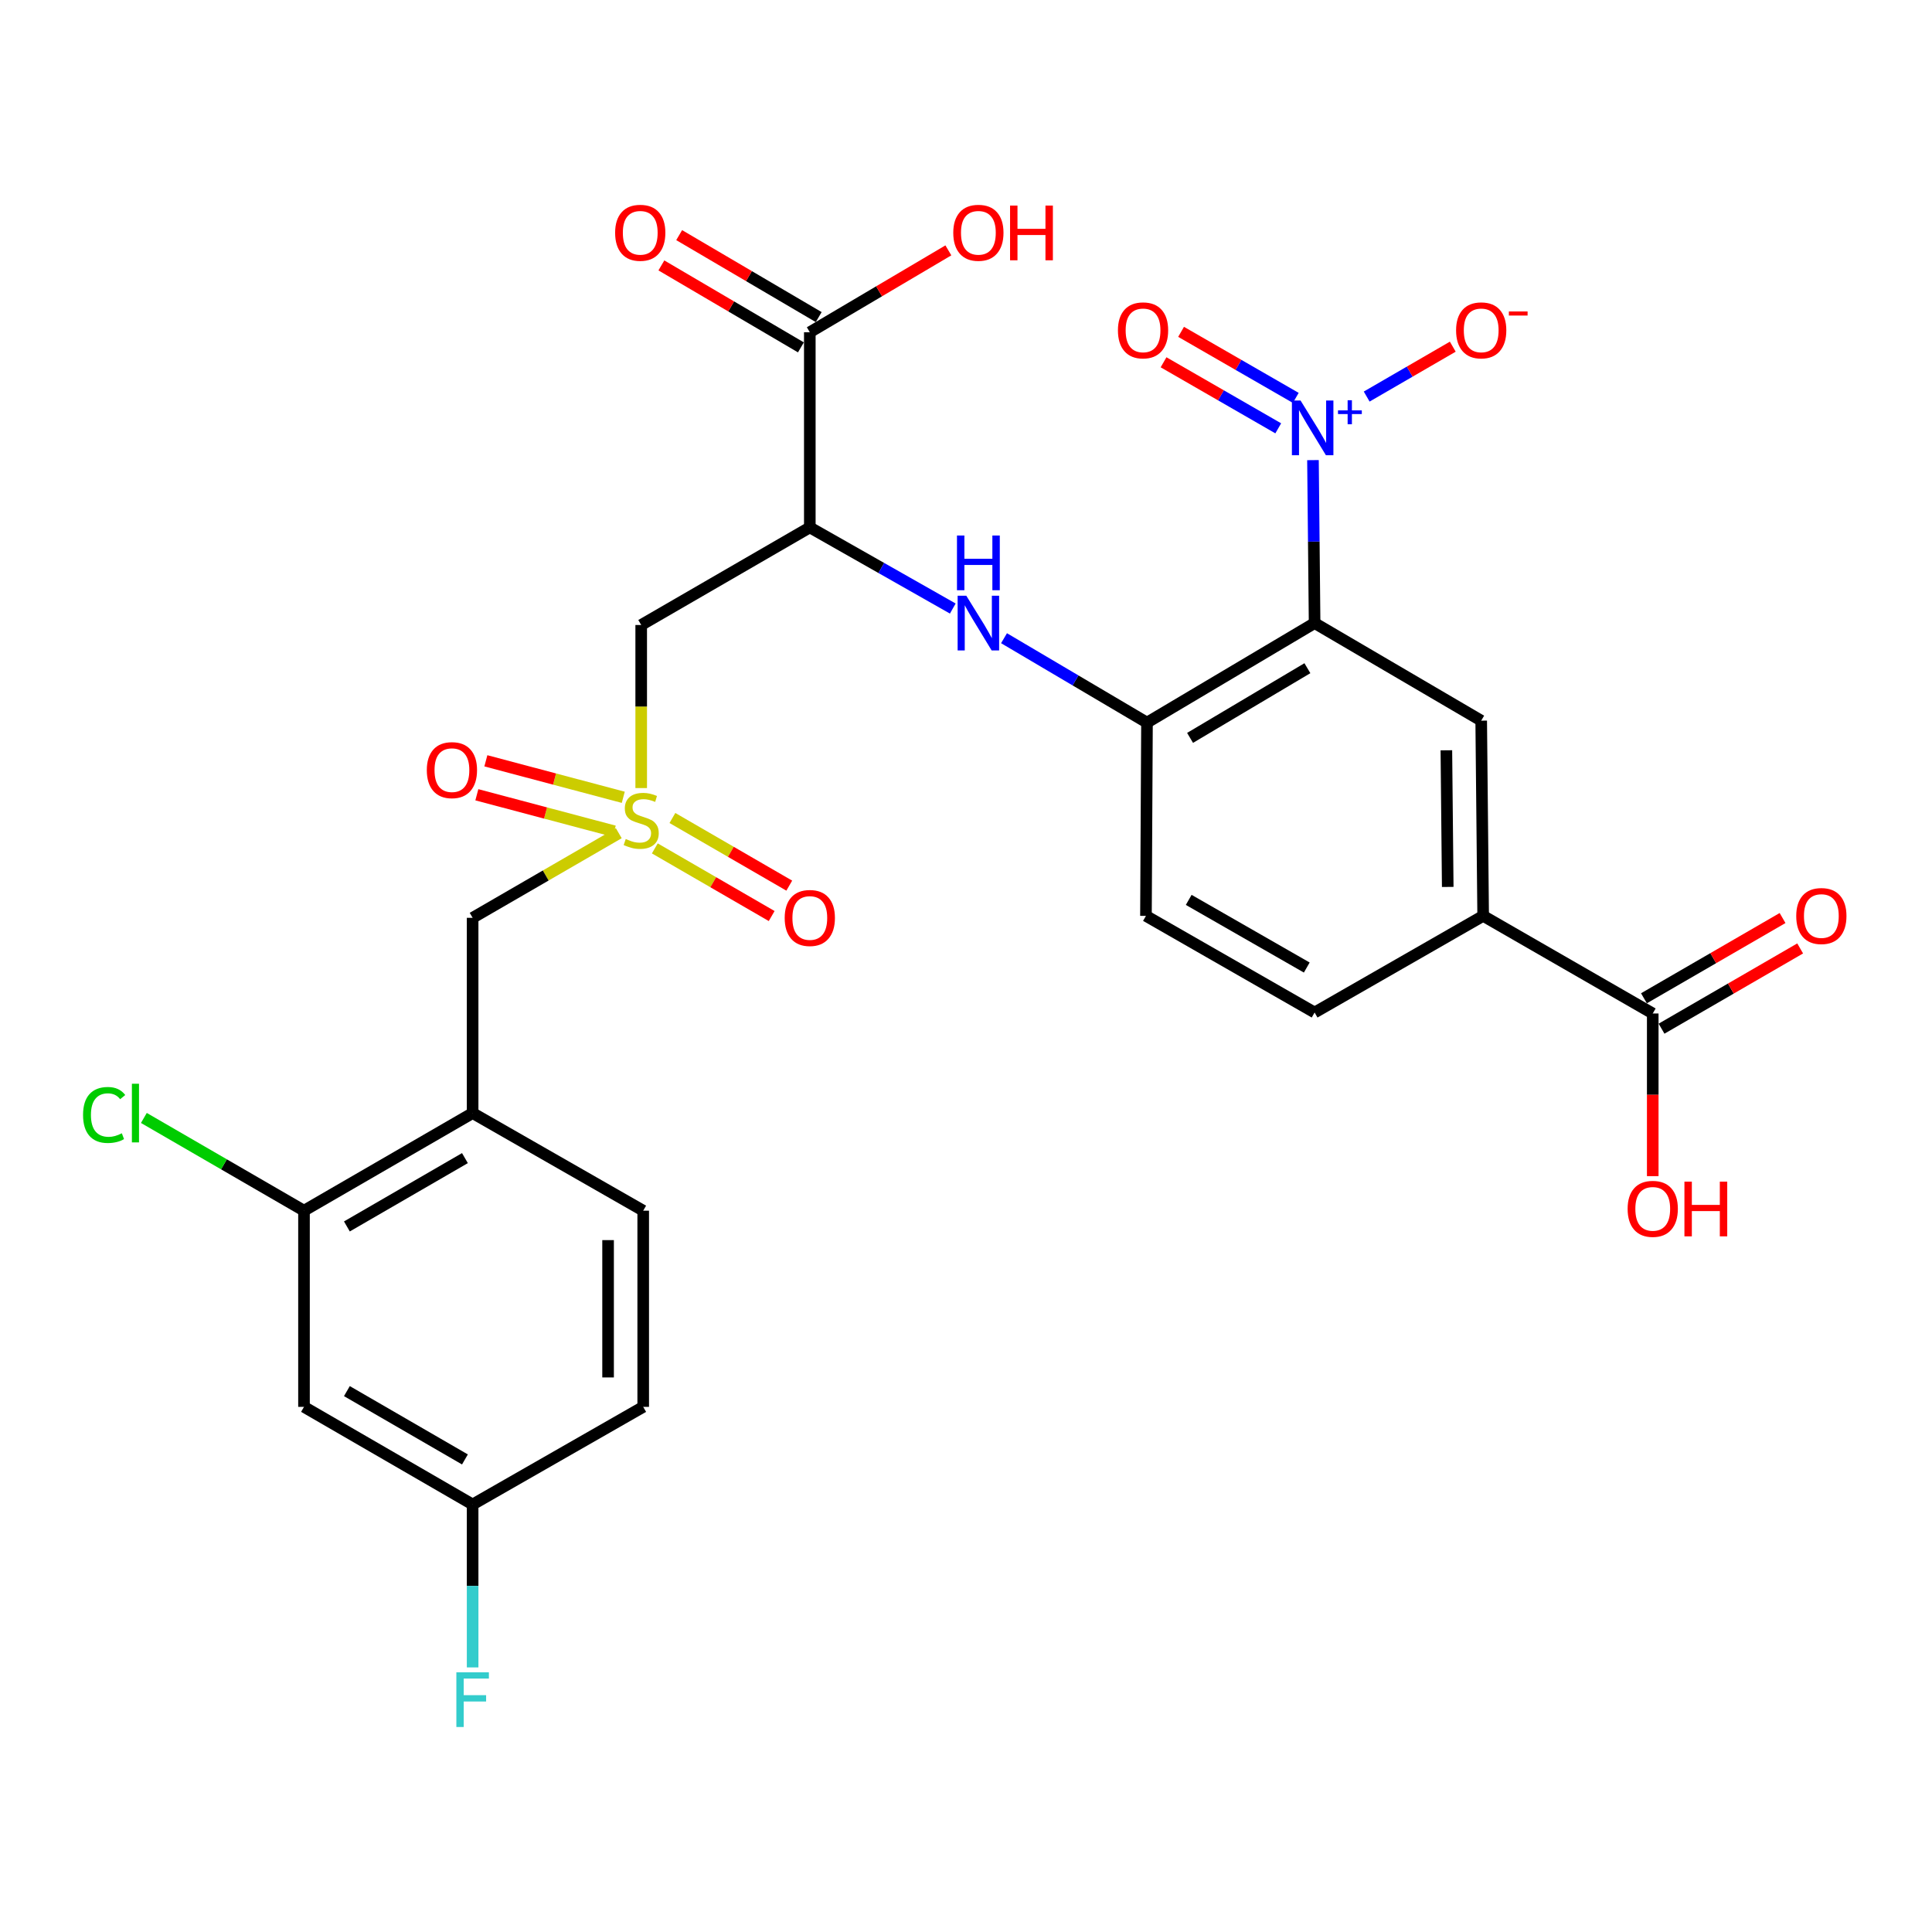 <?xml version='1.0' encoding='iso-8859-1'?>
<svg version='1.1' baseProfile='full'
              xmlns='http://www.w3.org/2000/svg'
                      xmlns:rdkit='http://www.rdkit.org/xml'
                      xmlns:xlink='http://www.w3.org/1999/xlink'
                  xml:space='preserve'
width='1000px' height='1000px' viewBox='0 0 1000 1000'>
<!-- END OF HEADER -->
<rect style='opacity:1.0;fill:#FFFFFF;stroke:none' width='1000' height='1000' x='0' y='0'> </rect>
<path class='bond-1' d='M 680.437,322.498 L 680.015,280.326' style='fill:none;fill-rule:evenodd;stroke:#000000;stroke-width:6px;stroke-linecap:butt;stroke-linejoin:miter;stroke-opacity:1' />
<path class='bond-1' d='M 680.015,280.326 L 679.594,238.154' style='fill:none;fill-rule:evenodd;stroke:#0000FF;stroke-width:6px;stroke-linecap:butt;stroke-linejoin:miter;stroke-opacity:1' />
<path class='bond-4' d='M 680.437,322.498 L 593.68,374.023' style='fill:none;fill-rule:evenodd;stroke:#000000;stroke-width:6px;stroke-linecap:butt;stroke-linejoin:miter;stroke-opacity:1' />
<path class='bond-4' d='M 676.707,345.859 L 615.978,381.927' style='fill:none;fill-rule:evenodd;stroke:#000000;stroke-width:6px;stroke-linecap:butt;stroke-linejoin:miter;stroke-opacity:1' />
<path class='bond-6' d='M 680.437,322.498 L 766.669,373.013' style='fill:none;fill-rule:evenodd;stroke:#000000;stroke-width:6px;stroke-linecap:butt;stroke-linejoin:miter;stroke-opacity:1' />
<path class='bond-0' d='M 331.884,407.902 L 331.884,365.7' style='fill:none;fill-rule:evenodd;stroke:#CCCC00;stroke-width:6px;stroke-linecap:butt;stroke-linejoin:miter;stroke-opacity:1' />
<path class='bond-0' d='M 331.884,365.7 L 331.884,323.498' style='fill:none;fill-rule:evenodd;stroke:#000000;stroke-width:6px;stroke-linecap:butt;stroke-linejoin:miter;stroke-opacity:1' />
<path class='bond-11' d='M 320.283,431.264 L 282.457,453.163' style='fill:none;fill-rule:evenodd;stroke:#CCCC00;stroke-width:6px;stroke-linecap:butt;stroke-linejoin:miter;stroke-opacity:1' />
<path class='bond-11' d='M 282.457,453.163 L 244.632,475.063' style='fill:none;fill-rule:evenodd;stroke:#000000;stroke-width:6px;stroke-linecap:butt;stroke-linejoin:miter;stroke-opacity:1' />
<path class='bond-15' d='M 338.93,439.131 L 369.173,456.636' style='fill:none;fill-rule:evenodd;stroke:#CCCC00;stroke-width:6px;stroke-linecap:butt;stroke-linejoin:miter;stroke-opacity:1' />
<path class='bond-15' d='M 369.173,456.636 L 399.416,474.141' style='fill:none;fill-rule:evenodd;stroke:#FF0000;stroke-width:6px;stroke-linecap:butt;stroke-linejoin:miter;stroke-opacity:1' />
<path class='bond-15' d='M 348.039,423.395 L 378.281,440.9' style='fill:none;fill-rule:evenodd;stroke:#CCCC00;stroke-width:6px;stroke-linecap:butt;stroke-linejoin:miter;stroke-opacity:1' />
<path class='bond-15' d='M 378.281,440.9 L 408.524,458.405' style='fill:none;fill-rule:evenodd;stroke:#FF0000;stroke-width:6px;stroke-linecap:butt;stroke-linejoin:miter;stroke-opacity:1' />
<path class='bond-16' d='M 322.602,412.678 L 287.042,403.237' style='fill:none;fill-rule:evenodd;stroke:#CCCC00;stroke-width:6px;stroke-linecap:butt;stroke-linejoin:miter;stroke-opacity:1' />
<path class='bond-16' d='M 287.042,403.237 L 251.481,393.796' style='fill:none;fill-rule:evenodd;stroke:#FF0000;stroke-width:6px;stroke-linecap:butt;stroke-linejoin:miter;stroke-opacity:1' />
<path class='bond-16' d='M 317.937,430.251 L 282.376,420.81' style='fill:none;fill-rule:evenodd;stroke:#CCCC00;stroke-width:6px;stroke-linecap:butt;stroke-linejoin:miter;stroke-opacity:1' />
<path class='bond-16' d='M 282.376,420.81 L 246.815,411.369' style='fill:none;fill-rule:evenodd;stroke:#FF0000;stroke-width:6px;stroke-linecap:butt;stroke-linejoin:miter;stroke-opacity:1' />
<path class='bond-13' d='M 707.392,205.263 L 729.674,192.351' style='fill:none;fill-rule:evenodd;stroke:#0000FF;stroke-width:6px;stroke-linecap:butt;stroke-linejoin:miter;stroke-opacity:1' />
<path class='bond-13' d='M 729.674,192.351 L 751.956,179.439' style='fill:none;fill-rule:evenodd;stroke:#FF0000;stroke-width:6px;stroke-linecap:butt;stroke-linejoin:miter;stroke-opacity:1' />
<path class='bond-17' d='M 670.691,205.947 L 641.008,188.853' style='fill:none;fill-rule:evenodd;stroke:#0000FF;stroke-width:6px;stroke-linecap:butt;stroke-linejoin:miter;stroke-opacity:1' />
<path class='bond-17' d='M 641.008,188.853 L 611.326,171.76' style='fill:none;fill-rule:evenodd;stroke:#FF0000;stroke-width:6px;stroke-linecap:butt;stroke-linejoin:miter;stroke-opacity:1' />
<path class='bond-17' d='M 661.617,221.703 L 631.935,204.609' style='fill:none;fill-rule:evenodd;stroke:#0000FF;stroke-width:6px;stroke-linecap:butt;stroke-linejoin:miter;stroke-opacity:1' />
<path class='bond-17' d='M 631.935,204.609 L 602.252,187.516' style='fill:none;fill-rule:evenodd;stroke:#FF0000;stroke-width:6px;stroke-linecap:butt;stroke-linejoin:miter;stroke-opacity:1' />
<path class='bond-2' d='M 419.156,272.983 L 456.158,293.982' style='fill:none;fill-rule:evenodd;stroke:#000000;stroke-width:6px;stroke-linecap:butt;stroke-linejoin:miter;stroke-opacity:1' />
<path class='bond-2' d='M 456.158,293.982 L 493.16,314.98' style='fill:none;fill-rule:evenodd;stroke:#0000FF;stroke-width:6px;stroke-linecap:butt;stroke-linejoin:miter;stroke-opacity:1' />
<path class='bond-3' d='M 419.156,272.983 L 331.884,323.498' style='fill:none;fill-rule:evenodd;stroke:#000000;stroke-width:6px;stroke-linecap:butt;stroke-linejoin:miter;stroke-opacity:1' />
<path class='bond-7' d='M 419.156,272.983 L 419.156,171.964' style='fill:none;fill-rule:evenodd;stroke:#000000;stroke-width:6px;stroke-linecap:butt;stroke-linejoin:miter;stroke-opacity:1' />
<path class='bond-5' d='M 593.68,374.023 L 556.681,352.179' style='fill:none;fill-rule:evenodd;stroke:#000000;stroke-width:6px;stroke-linecap:butt;stroke-linejoin:miter;stroke-opacity:1' />
<path class='bond-5' d='M 556.681,352.179 L 519.681,330.335' style='fill:none;fill-rule:evenodd;stroke:#0000FF;stroke-width:6px;stroke-linecap:butt;stroke-linejoin:miter;stroke-opacity:1' />
<path class='bond-18' d='M 593.68,374.023 L 593.144,474.053' style='fill:none;fill-rule:evenodd;stroke:#000000;stroke-width:6px;stroke-linecap:butt;stroke-linejoin:miter;stroke-opacity:1' />
<path class='bond-9' d='M 766.669,373.013 L 767.679,474.053' style='fill:none;fill-rule:evenodd;stroke:#000000;stroke-width:6px;stroke-linecap:butt;stroke-linejoin:miter;stroke-opacity:1' />
<path class='bond-9' d='M 748.639,388.351 L 749.346,459.078' style='fill:none;fill-rule:evenodd;stroke:#000000;stroke-width:6px;stroke-linecap:butt;stroke-linejoin:miter;stroke-opacity:1' />
<path class='bond-19' d='M 423.76,164.125 L 387.649,142.913' style='fill:none;fill-rule:evenodd;stroke:#000000;stroke-width:6px;stroke-linecap:butt;stroke-linejoin:miter;stroke-opacity:1' />
<path class='bond-19' d='M 387.649,142.913 L 351.538,121.701' style='fill:none;fill-rule:evenodd;stroke:#FF0000;stroke-width:6px;stroke-linecap:butt;stroke-linejoin:miter;stroke-opacity:1' />
<path class='bond-19' d='M 414.551,179.802 L 378.44,158.59' style='fill:none;fill-rule:evenodd;stroke:#000000;stroke-width:6px;stroke-linecap:butt;stroke-linejoin:miter;stroke-opacity:1' />
<path class='bond-19' d='M 378.44,158.59 L 342.329,137.378' style='fill:none;fill-rule:evenodd;stroke:#FF0000;stroke-width:6px;stroke-linecap:butt;stroke-linejoin:miter;stroke-opacity:1' />
<path class='bond-25' d='M 419.156,171.964 L 455.015,150.775' style='fill:none;fill-rule:evenodd;stroke:#000000;stroke-width:6px;stroke-linecap:butt;stroke-linejoin:miter;stroke-opacity:1' />
<path class='bond-25' d='M 455.015,150.775 L 490.874,129.587' style='fill:none;fill-rule:evenodd;stroke:#FF0000;stroke-width:6px;stroke-linecap:butt;stroke-linejoin:miter;stroke-opacity:1' />
<path class='bond-8' d='M 244.632,576.123 L 244.632,475.063' style='fill:none;fill-rule:evenodd;stroke:#000000;stroke-width:6px;stroke-linecap:butt;stroke-linejoin:miter;stroke-opacity:1' />
<path class='bond-12' d='M 244.632,576.123 L 157.349,626.648' style='fill:none;fill-rule:evenodd;stroke:#000000;stroke-width:6px;stroke-linecap:butt;stroke-linejoin:miter;stroke-opacity:1' />
<path class='bond-12' d='M 240.648,599.437 L 179.55,634.804' style='fill:none;fill-rule:evenodd;stroke:#000000;stroke-width:6px;stroke-linecap:butt;stroke-linejoin:miter;stroke-opacity:1' />
<path class='bond-22' d='M 244.632,576.123 L 332.924,626.648' style='fill:none;fill-rule:evenodd;stroke:#000000;stroke-width:6px;stroke-linecap:butt;stroke-linejoin:miter;stroke-opacity:1' />
<path class='bond-10' d='M 767.679,474.053 L 855.456,524.578' style='fill:none;fill-rule:evenodd;stroke:#000000;stroke-width:6px;stroke-linecap:butt;stroke-linejoin:miter;stroke-opacity:1' />
<path class='bond-21' d='M 767.679,474.053 L 680.437,524.073' style='fill:none;fill-rule:evenodd;stroke:#000000;stroke-width:6px;stroke-linecap:butt;stroke-linejoin:miter;stroke-opacity:1' />
<path class='bond-20' d='M 860.011,532.445 L 895.886,511.675' style='fill:none;fill-rule:evenodd;stroke:#000000;stroke-width:6px;stroke-linecap:butt;stroke-linejoin:miter;stroke-opacity:1' />
<path class='bond-20' d='M 895.886,511.675 L 931.762,490.906' style='fill:none;fill-rule:evenodd;stroke:#FF0000;stroke-width:6px;stroke-linecap:butt;stroke-linejoin:miter;stroke-opacity:1' />
<path class='bond-20' d='M 850.901,516.71 L 886.777,495.94' style='fill:none;fill-rule:evenodd;stroke:#000000;stroke-width:6px;stroke-linecap:butt;stroke-linejoin:miter;stroke-opacity:1' />
<path class='bond-20' d='M 886.777,495.94 L 922.652,475.171' style='fill:none;fill-rule:evenodd;stroke:#FF0000;stroke-width:6px;stroke-linecap:butt;stroke-linejoin:miter;stroke-opacity:1' />
<path class='bond-26' d='M 855.456,524.578 L 855.456,566.674' style='fill:none;fill-rule:evenodd;stroke:#000000;stroke-width:6px;stroke-linecap:butt;stroke-linejoin:miter;stroke-opacity:1' />
<path class='bond-26' d='M 855.456,566.674 L 855.456,608.771' style='fill:none;fill-rule:evenodd;stroke:#FF0000;stroke-width:6px;stroke-linecap:butt;stroke-linejoin:miter;stroke-opacity:1' />
<path class='bond-14' d='M 157.349,626.648 L 157.349,728.192' style='fill:none;fill-rule:evenodd;stroke:#000000;stroke-width:6px;stroke-linecap:butt;stroke-linejoin:miter;stroke-opacity:1' />
<path class='bond-24' d='M 157.349,626.648 L 115.909,602.648' style='fill:none;fill-rule:evenodd;stroke:#000000;stroke-width:6px;stroke-linecap:butt;stroke-linejoin:miter;stroke-opacity:1' />
<path class='bond-24' d='M 115.909,602.648 L 74.468,578.648' style='fill:none;fill-rule:evenodd;stroke:#00CC00;stroke-width:6px;stroke-linecap:butt;stroke-linejoin:miter;stroke-opacity:1' />
<path class='bond-30' d='M 157.349,728.192 L 244.632,778.717' style='fill:none;fill-rule:evenodd;stroke:#000000;stroke-width:6px;stroke-linecap:butt;stroke-linejoin:miter;stroke-opacity:1' />
<path class='bond-30' d='M 179.55,720.036 L 240.648,755.403' style='fill:none;fill-rule:evenodd;stroke:#000000;stroke-width:6px;stroke-linecap:butt;stroke-linejoin:miter;stroke-opacity:1' />
<path class='bond-29' d='M 593.144,474.053 L 680.437,524.073' style='fill:none;fill-rule:evenodd;stroke:#000000;stroke-width:6px;stroke-linecap:butt;stroke-linejoin:miter;stroke-opacity:1' />
<path class='bond-29' d='M 615.278,465.78 L 676.382,500.794' style='fill:none;fill-rule:evenodd;stroke:#000000;stroke-width:6px;stroke-linecap:butt;stroke-linejoin:miter;stroke-opacity:1' />
<path class='bond-27' d='M 332.924,626.648 L 332.924,728.192' style='fill:none;fill-rule:evenodd;stroke:#000000;stroke-width:6px;stroke-linecap:butt;stroke-linejoin:miter;stroke-opacity:1' />
<path class='bond-27' d='M 314.742,641.879 L 314.742,712.961' style='fill:none;fill-rule:evenodd;stroke:#000000;stroke-width:6px;stroke-linecap:butt;stroke-linejoin:miter;stroke-opacity:1' />
<path class='bond-23' d='M 244.632,778.717 L 332.924,728.192' style='fill:none;fill-rule:evenodd;stroke:#000000;stroke-width:6px;stroke-linecap:butt;stroke-linejoin:miter;stroke-opacity:1' />
<path class='bond-28' d='M 244.632,778.717 L 244.632,820.884' style='fill:none;fill-rule:evenodd;stroke:#000000;stroke-width:6px;stroke-linecap:butt;stroke-linejoin:miter;stroke-opacity:1' />
<path class='bond-28' d='M 244.632,820.884 L 244.632,863.051' style='fill:none;fill-rule:evenodd;stroke:#33CCCC;stroke-width:6px;stroke-linecap:butt;stroke-linejoin:miter;stroke-opacity:1' />
<path  class='atom-1' d='M 323.884 434.268
Q 324.204 434.388, 325.524 434.948
Q 326.844 435.508, 328.284 435.868
Q 329.764 436.188, 331.204 436.188
Q 333.884 436.188, 335.444 434.908
Q 337.004 433.588, 337.004 431.308
Q 337.004 429.748, 336.204 428.788
Q 335.444 427.828, 334.244 427.308
Q 333.044 426.788, 331.044 426.188
Q 328.524 425.428, 327.004 424.708
Q 325.524 423.988, 324.444 422.468
Q 323.404 420.948, 323.404 418.388
Q 323.404 414.828, 325.804 412.628
Q 328.244 410.428, 333.044 410.428
Q 336.324 410.428, 340.044 411.988
L 339.124 415.068
Q 335.724 413.668, 333.164 413.668
Q 330.404 413.668, 328.884 414.828
Q 327.364 415.948, 327.404 417.908
Q 327.404 419.428, 328.164 420.348
Q 328.964 421.268, 330.084 421.788
Q 331.244 422.308, 333.164 422.908
Q 335.724 423.708, 337.244 424.508
Q 338.764 425.308, 339.844 426.948
Q 340.964 428.548, 340.964 431.308
Q 340.964 435.228, 338.324 437.348
Q 335.724 439.428, 331.364 439.428
Q 328.844 439.428, 326.924 438.868
Q 325.044 438.348, 322.804 437.428
L 323.884 434.268
' fill='#CCCC00'/>
<path  class='atom-2' d='M 673.167 207.309
L 682.447 222.309
Q 683.367 223.789, 684.847 226.469
Q 686.327 229.149, 686.407 229.309
L 686.407 207.309
L 690.167 207.309
L 690.167 235.629
L 686.287 235.629
L 676.327 219.229
Q 675.167 217.309, 673.927 215.109
Q 672.727 212.909, 672.367 212.229
L 672.367 235.629
L 668.687 235.629
L 668.687 207.309
L 673.167 207.309
' fill='#0000FF'/>
<path  class='atom-2' d='M 692.543 212.413
L 697.532 212.413
L 697.532 207.16
L 699.75 207.16
L 699.75 212.413
L 704.872 212.413
L 704.872 214.314
L 699.75 214.314
L 699.75 219.594
L 697.532 219.594
L 697.532 214.314
L 692.543 214.314
L 692.543 212.413
' fill='#0000FF'/>
<path  class='atom-6' d='M 500.148 308.338
L 509.428 323.338
Q 510.348 324.818, 511.828 327.498
Q 513.308 330.178, 513.388 330.338
L 513.388 308.338
L 517.148 308.338
L 517.148 336.658
L 513.268 336.658
L 503.308 320.258
Q 502.148 318.338, 500.908 316.138
Q 499.708 313.938, 499.348 313.258
L 499.348 336.658
L 495.668 336.658
L 495.668 308.338
L 500.148 308.338
' fill='#0000FF'/>
<path  class='atom-6' d='M 495.328 277.186
L 499.168 277.186
L 499.168 289.226
L 513.648 289.226
L 513.648 277.186
L 517.488 277.186
L 517.488 305.506
L 513.648 305.506
L 513.648 292.426
L 499.168 292.426
L 499.168 305.506
L 495.328 305.506
L 495.328 277.186
' fill='#0000FF'/>
<path  class='atom-14' d='M 753.669 170.993
Q 753.669 164.193, 757.029 160.393
Q 760.389 156.593, 766.669 156.593
Q 772.949 156.593, 776.309 160.393
Q 779.669 164.193, 779.669 170.993
Q 779.669 177.873, 776.269 181.793
Q 772.869 185.673, 766.669 185.673
Q 760.429 185.673, 757.029 181.793
Q 753.669 177.913, 753.669 170.993
M 766.669 182.473
Q 770.989 182.473, 773.309 179.593
Q 775.669 176.673, 775.669 170.993
Q 775.669 165.433, 773.309 162.633
Q 770.989 159.793, 766.669 159.793
Q 762.349 159.793, 759.989 162.593
Q 757.669 165.393, 757.669 170.993
Q 757.669 176.713, 759.989 179.593
Q 762.349 182.473, 766.669 182.473
' fill='#FF0000'/>
<path  class='atom-14' d='M 780.989 161.216
L 790.677 161.216
L 790.677 163.328
L 780.989 163.328
L 780.989 161.216
' fill='#FF0000'/>
<path  class='atom-16' d='M 406.156 475.143
Q 406.156 468.343, 409.516 464.543
Q 412.876 460.743, 419.156 460.743
Q 425.436 460.743, 428.796 464.543
Q 432.156 468.343, 432.156 475.143
Q 432.156 482.023, 428.756 485.943
Q 425.356 489.823, 419.156 489.823
Q 412.916 489.823, 409.516 485.943
Q 406.156 482.063, 406.156 475.143
M 419.156 486.623
Q 423.476 486.623, 425.796 483.743
Q 428.156 480.823, 428.156 475.143
Q 428.156 469.583, 425.796 466.783
Q 423.476 463.943, 419.156 463.943
Q 414.836 463.943, 412.476 466.743
Q 410.156 469.543, 410.156 475.143
Q 410.156 480.863, 412.476 483.743
Q 414.836 486.623, 419.156 486.623
' fill='#FF0000'/>
<path  class='atom-17' d='M 220.915 398.618
Q 220.915 391.818, 224.275 388.018
Q 227.635 384.218, 233.915 384.218
Q 240.195 384.218, 243.555 388.018
Q 246.915 391.818, 246.915 398.618
Q 246.915 405.498, 243.515 409.418
Q 240.115 413.298, 233.915 413.298
Q 227.675 413.298, 224.275 409.418
Q 220.915 405.538, 220.915 398.618
M 233.915 410.098
Q 238.235 410.098, 240.555 407.218
Q 242.915 404.298, 242.915 398.618
Q 242.915 393.058, 240.555 390.258
Q 238.235 387.418, 233.915 387.418
Q 229.595 387.418, 227.235 390.218
Q 224.915 393.018, 224.915 398.618
Q 224.915 404.338, 227.235 407.218
Q 229.595 410.098, 233.915 410.098
' fill='#FF0000'/>
<path  class='atom-18' d='M 578.639 170.993
Q 578.639 164.193, 581.999 160.393
Q 585.359 156.593, 591.639 156.593
Q 597.919 156.593, 601.279 160.393
Q 604.639 164.193, 604.639 170.993
Q 604.639 177.873, 601.239 181.793
Q 597.839 185.673, 591.639 185.673
Q 585.399 185.673, 581.999 181.793
Q 578.639 177.913, 578.639 170.993
M 591.639 182.473
Q 595.959 182.473, 598.279 179.593
Q 600.639 176.673, 600.639 170.993
Q 600.639 165.433, 598.279 162.633
Q 595.959 159.793, 591.639 159.793
Q 587.319 159.793, 584.959 162.593
Q 582.639 165.393, 582.639 170.993
Q 582.639 176.713, 584.959 179.593
Q 587.319 182.473, 591.639 182.473
' fill='#FF0000'/>
<path  class='atom-20' d='M 318.389 120.489
Q 318.389 113.689, 321.749 109.889
Q 325.109 106.089, 331.389 106.089
Q 337.669 106.089, 341.029 109.889
Q 344.389 113.689, 344.389 120.489
Q 344.389 127.369, 340.989 131.289
Q 337.589 135.169, 331.389 135.169
Q 325.149 135.169, 321.749 131.289
Q 318.389 127.409, 318.389 120.489
M 331.389 131.969
Q 335.709 131.969, 338.029 129.089
Q 340.389 126.169, 340.389 120.489
Q 340.389 114.929, 338.029 112.129
Q 335.709 109.289, 331.389 109.289
Q 327.069 109.289, 324.709 112.089
Q 322.389 114.889, 322.389 120.489
Q 322.389 126.209, 324.709 129.089
Q 327.069 131.969, 331.389 131.969
' fill='#FF0000'/>
<path  class='atom-21' d='M 929.728 474.133
Q 929.728 467.333, 933.088 463.533
Q 936.448 459.733, 942.728 459.733
Q 949.008 459.733, 952.368 463.533
Q 955.728 467.333, 955.728 474.133
Q 955.728 481.013, 952.328 484.933
Q 948.928 488.813, 942.728 488.813
Q 936.488 488.813, 933.088 484.933
Q 929.728 481.053, 929.728 474.133
M 942.728 485.613
Q 947.048 485.613, 949.368 482.733
Q 951.728 479.813, 951.728 474.133
Q 951.728 468.573, 949.368 465.773
Q 947.048 462.933, 942.728 462.933
Q 938.408 462.933, 936.048 465.733
Q 933.728 468.533, 933.728 474.133
Q 933.728 479.853, 936.048 482.733
Q 938.408 485.613, 942.728 485.613
' fill='#FF0000'/>
<path  class='atom-25' d='M 42.988 577.103
Q 42.988 570.063, 46.268 566.383
Q 49.588 562.663, 55.868 562.663
Q 61.708 562.663, 64.828 566.783
L 62.188 568.943
Q 59.908 565.943, 55.868 565.943
Q 51.588 565.943, 49.308 568.823
Q 47.068 571.663, 47.068 577.103
Q 47.068 582.703, 49.388 585.583
Q 51.748 588.463, 56.308 588.463
Q 59.428 588.463, 63.068 586.583
L 64.188 589.583
Q 62.708 590.543, 60.468 591.103
Q 58.228 591.663, 55.748 591.663
Q 49.588 591.663, 46.268 587.903
Q 42.988 584.143, 42.988 577.103
' fill='#00CC00'/>
<path  class='atom-25' d='M 68.268 560.943
L 71.948 560.943
L 71.948 591.303
L 68.268 591.303
L 68.268 560.943
' fill='#00CC00'/>
<path  class='atom-26' d='M 493.408 120.489
Q 493.408 113.689, 496.768 109.889
Q 500.128 106.089, 506.408 106.089
Q 512.688 106.089, 516.048 109.889
Q 519.408 113.689, 519.408 120.489
Q 519.408 127.369, 516.008 131.289
Q 512.608 135.169, 506.408 135.169
Q 500.168 135.169, 496.768 131.289
Q 493.408 127.409, 493.408 120.489
M 506.408 131.969
Q 510.728 131.969, 513.048 129.089
Q 515.408 126.169, 515.408 120.489
Q 515.408 114.929, 513.048 112.129
Q 510.728 109.289, 506.408 109.289
Q 502.088 109.289, 499.728 112.089
Q 497.408 114.889, 497.408 120.489
Q 497.408 126.209, 499.728 129.089
Q 502.088 131.969, 506.408 131.969
' fill='#FF0000'/>
<path  class='atom-26' d='M 522.808 106.409
L 526.648 106.409
L 526.648 118.449
L 541.128 118.449
L 541.128 106.409
L 544.968 106.409
L 544.968 134.729
L 541.128 134.729
L 541.128 121.649
L 526.648 121.649
L 526.648 134.729
L 522.808 134.729
L 522.808 106.409
' fill='#FF0000'/>
<path  class='atom-27' d='M 842.456 625.697
Q 842.456 618.897, 845.816 615.097
Q 849.176 611.297, 855.456 611.297
Q 861.736 611.297, 865.096 615.097
Q 868.456 618.897, 868.456 625.697
Q 868.456 632.577, 865.056 636.497
Q 861.656 640.377, 855.456 640.377
Q 849.216 640.377, 845.816 636.497
Q 842.456 632.617, 842.456 625.697
M 855.456 637.177
Q 859.776 637.177, 862.096 634.297
Q 864.456 631.377, 864.456 625.697
Q 864.456 620.137, 862.096 617.337
Q 859.776 614.497, 855.456 614.497
Q 851.136 614.497, 848.776 617.297
Q 846.456 620.097, 846.456 625.697
Q 846.456 631.417, 848.776 634.297
Q 851.136 637.177, 855.456 637.177
' fill='#FF0000'/>
<path  class='atom-27' d='M 871.856 611.617
L 875.696 611.617
L 875.696 623.657
L 890.176 623.657
L 890.176 611.617
L 894.016 611.617
L 894.016 639.937
L 890.176 639.937
L 890.176 626.857
L 875.696 626.857
L 875.696 639.937
L 871.856 639.937
L 871.856 611.617
' fill='#FF0000'/>
<path  class='atom-29' d='M 236.212 865.577
L 253.052 865.577
L 253.052 868.817
L 240.012 868.817
L 240.012 877.417
L 251.612 877.417
L 251.612 880.697
L 240.012 880.697
L 240.012 893.897
L 236.212 893.897
L 236.212 865.577
' fill='#33CCCC'/>
</svg>

